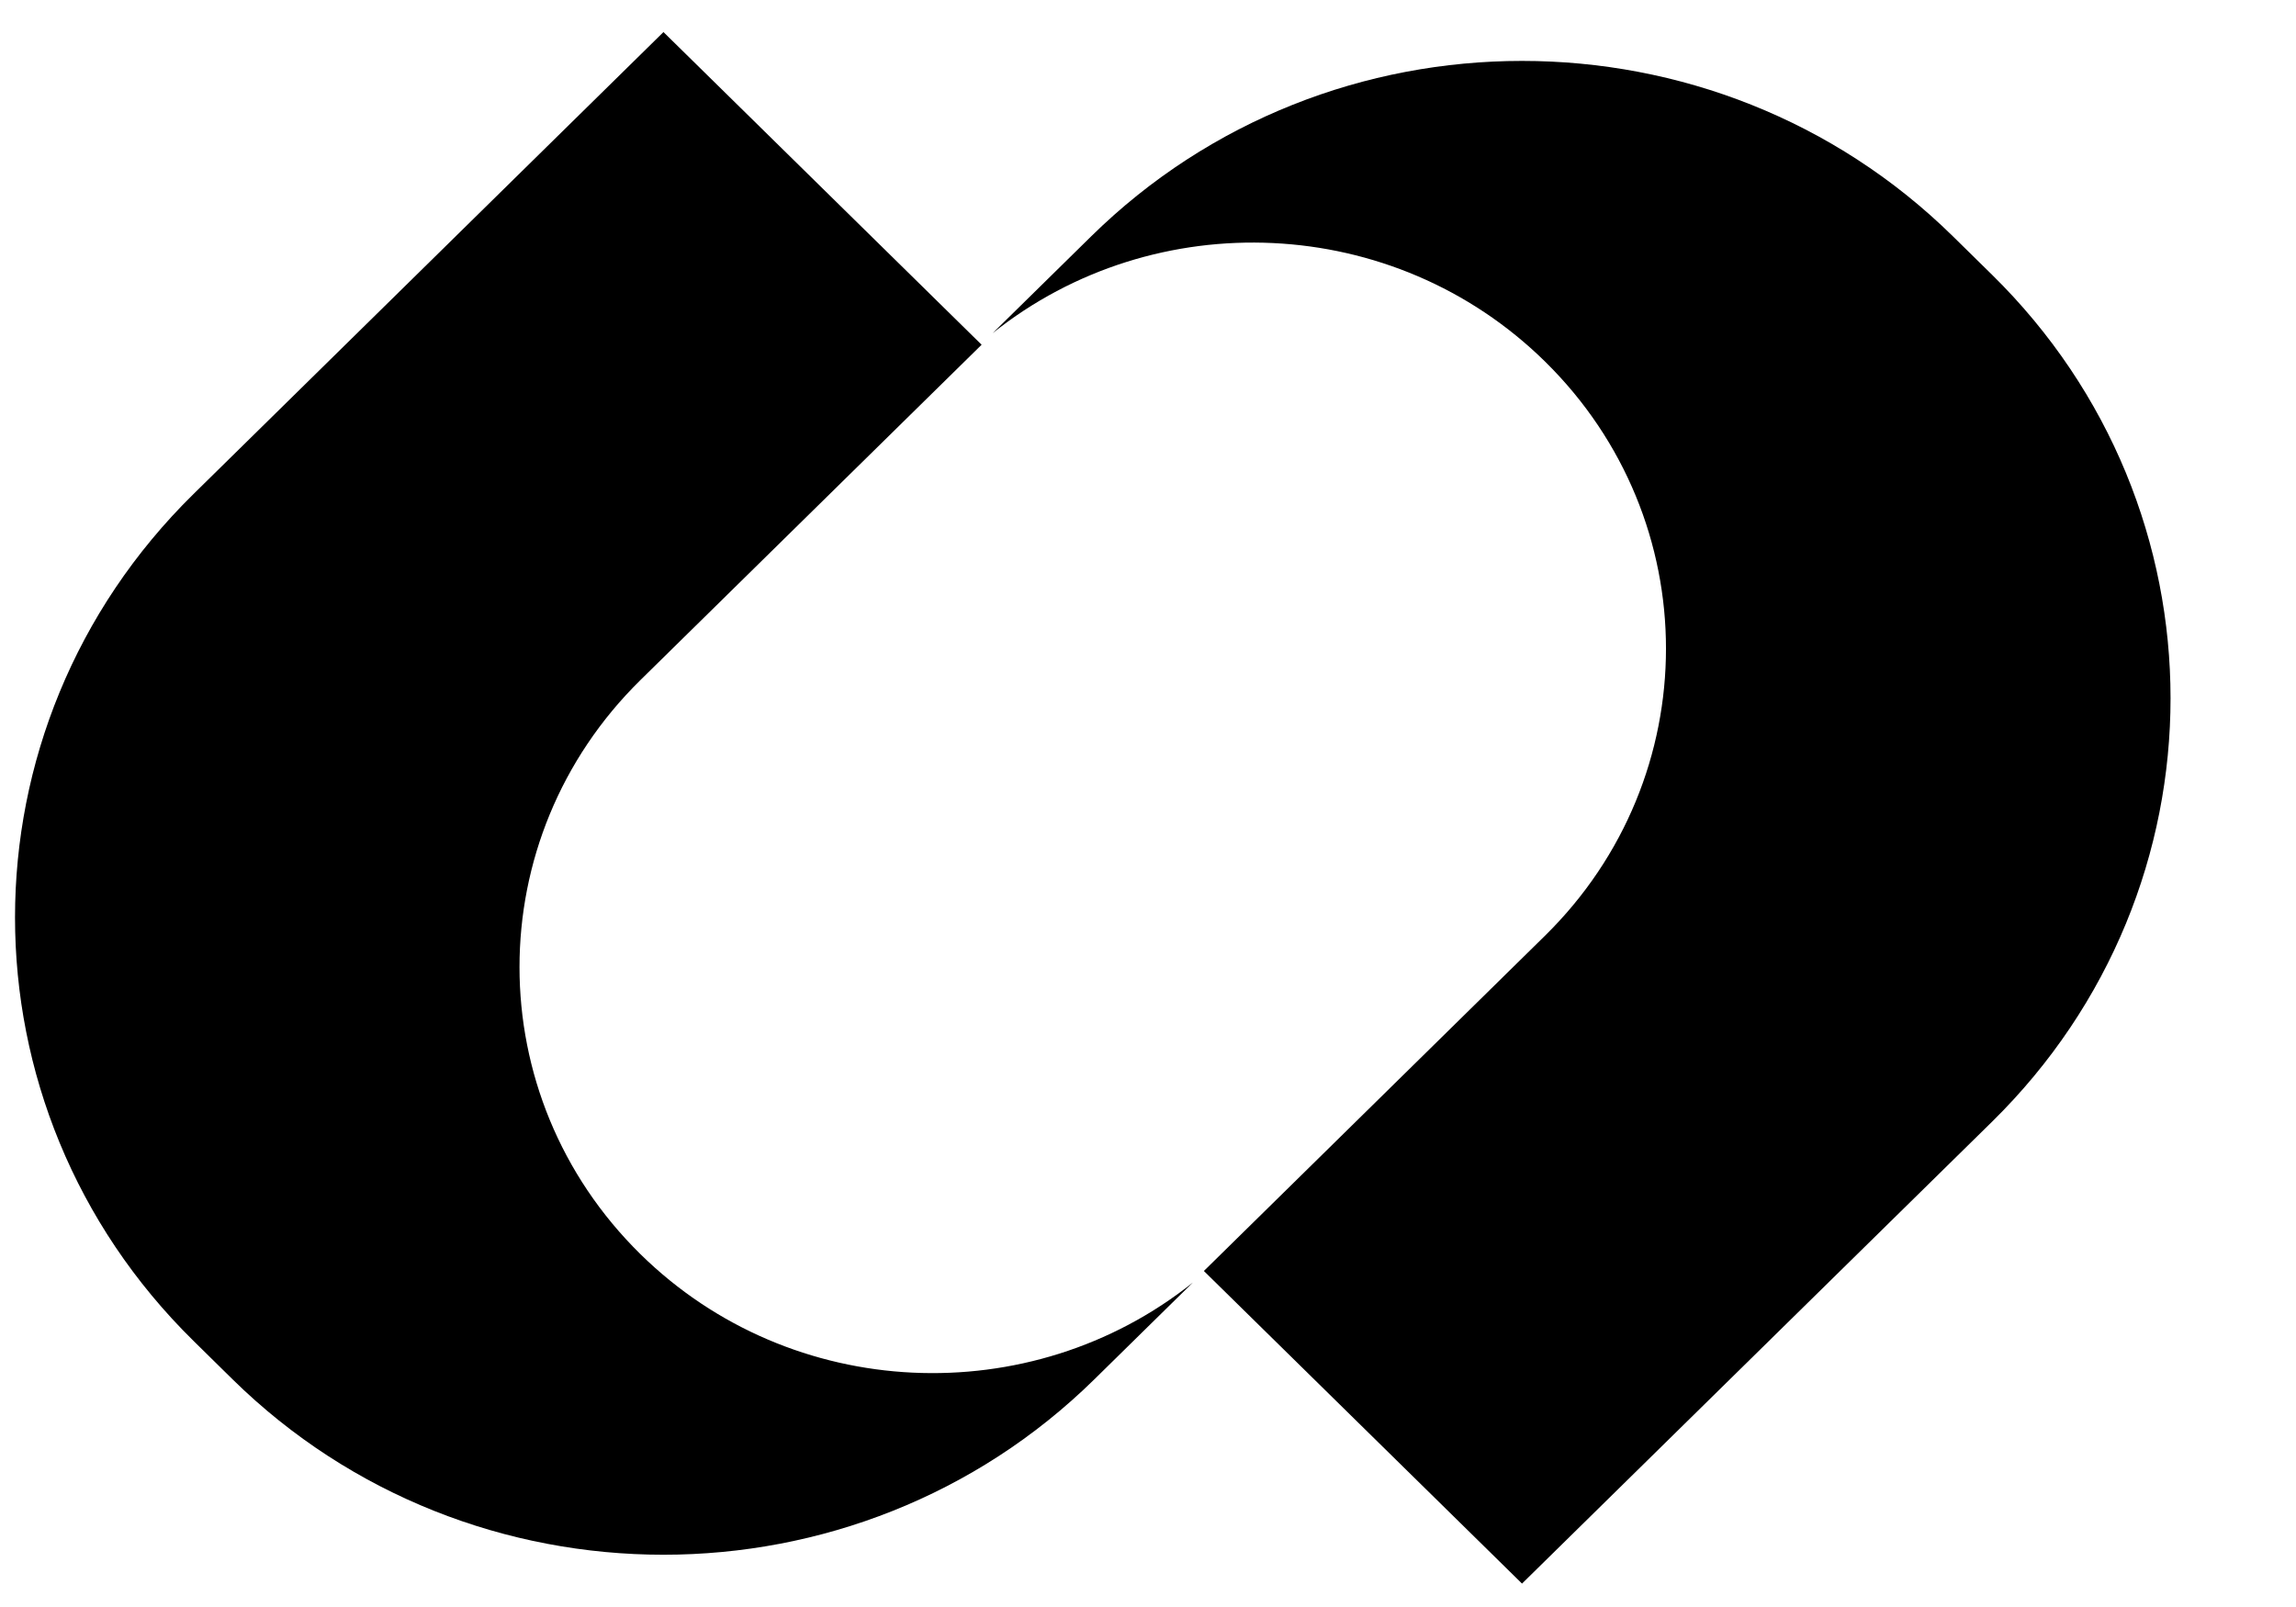 <svg xmlns="http://www.w3.org/2000/svg" width="30" height="21" viewBox="0 0 30 21" fill="none"><path d="M8.669 0.419L12.826 4.505L8.369 8.886C6.261 10.958 6.261 14.318 8.369 16.39C10.343 18.33 13.466 18.453 15.586 16.76L14.299 18.025C11.189 21.081 6.149 21.081 3.039 18.025L2.528 17.522C-0.581 14.466 -0.581 9.512 2.528 6.456L8.669 0.419Z" fill="black"></path><path d="M19.887 20.694L15.73 16.609L20.187 12.228C22.295 10.156 22.295 6.796 20.187 4.724C18.213 2.784 15.09 2.66 12.97 4.354L14.258 3.088C17.367 0.032 22.408 0.032 25.517 3.088L26.029 3.591C29.138 6.647 29.138 11.602 26.029 14.658L19.887 20.694Z" fill="black"></path></svg>